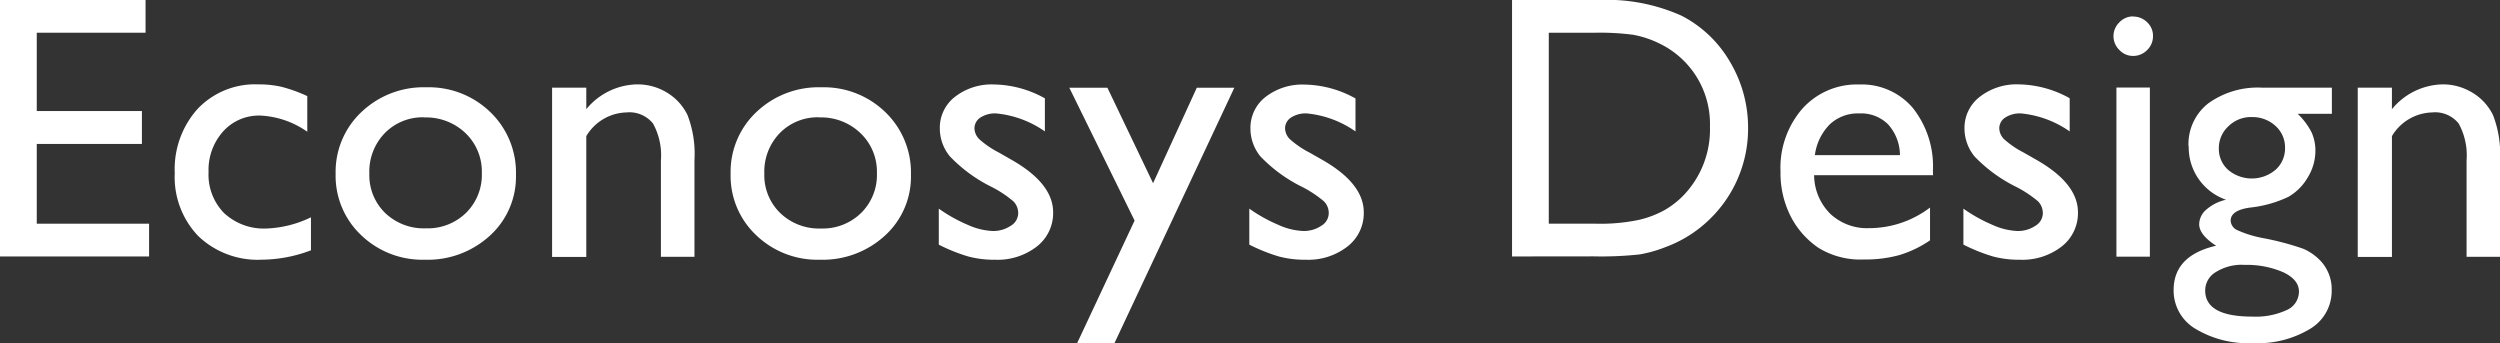 <svg xmlns="http://www.w3.org/2000/svg" width="108.206" height="14.847"><rect width="100%" height="100%" fill="#333333" stroke="none"/><defs><clipPath id="a"><path class="a" d="M0 0h108.206v14.847H0z"/></clipPath><style>.a{fill:#fff}</style></defs><path class="a" d="M0 0v11.1h6.453V9.682H1.591V6.23h4.551V4.806H1.591v-3.39H6.3V0z"/><g clip-path="url(#a)"><path class="a" d="M13.459 9.402v1.432a6.1 6.1 0 01-2.132.406 3.715 3.715 0 01-2.741-1.018 3.684 3.684 0 01-1.022-2.729 3.9 3.9 0 01.994-2.785 3.424 3.424 0 012.618-1.056 4.359 4.359 0 011.014.107 6.56 6.56 0 011.11.4v1.543a3.843 3.843 0 00-2.037-.7 2.082 2.082 0 00-1.607.688 2.5 2.5 0 00-.629 1.757 2.37 2.37 0 00.68 1.783 2.525 2.525 0 001.834.66 4.791 4.791 0 001.918-.485M18.449 3.779a3.819 3.819 0 012.777 1.077 3.63 3.63 0 011.106 2.71 3.441 3.441 0 01-1.122 2.628 3.977 3.977 0 01-2.824 1.047 3.819 3.819 0 01-2.753-1.062 3.528 3.528 0 01-1.106-2.653 3.555 3.555 0 011.118-2.678 3.9 3.9 0 012.8-1.07m-.08 1.3a2.285 2.285 0 00-1.71.684 2.388 2.388 0 00-.669 1.742 2.284 2.284 0 00.684 1.714 2.42 2.42 0 001.758.665 2.377 2.377 0 001.747-.673 2.315 2.315 0 00.68-1.722 2.3 2.3 0 00-.708-1.727 2.459 2.459 0 00-1.781-.677M25.376 3.795v.931a2.912 2.912 0 012.2-1.074 2.436 2.436 0 011.282.35 2.31 2.31 0 01.895.97 4.646 4.646 0 01.305 1.958v4.185h-1.452V6.946a2.855 2.855 0 00-.342-1.6 1.309 1.309 0 00-1.146-.48 2.086 2.086 0 00-1.742 1.026v5.228h-1.48V3.795zM35.545 3.779a3.82 3.82 0 012.777 1.077 3.628 3.628 0 011.106 2.71 3.441 3.441 0 01-1.122 2.628 3.978 3.978 0 01-2.824 1.047 3.819 3.819 0 01-2.753-1.062 3.528 3.528 0 01-1.106-2.653 3.555 3.555 0 011.118-2.678 3.9 3.9 0 012.8-1.07m-.08 1.3a2.287 2.287 0 00-1.711.684 2.39 2.39 0 00-.668 1.742 2.284 2.284 0 00.692 1.721 2.42 2.42 0 001.758.665 2.374 2.374 0 001.742-.675 2.311 2.311 0 00.681-1.722 2.3 2.3 0 00-.708-1.727 2.46 2.46 0 00-1.782-.684M40.633 10.59V9.031a6.686 6.686 0 001.252.7 2.909 2.909 0 001.078.267 1.351 1.351 0 00.78-.223.641.641 0 00.327-.533.718.718 0 00-.211-.53 4.9 4.9 0 00-.911-.608 6.432 6.432 0 01-1.836-1.338 1.9 1.9 0 01-.434-1.2 1.688 1.688 0 01.657-1.377 2.588 2.588 0 011.69-.533 4.653 4.653 0 012.2.6v1.432a4.4 4.4 0 00-2.109-.779 1.176 1.176 0 00-.681.178.555.555 0 00-.258.474.685.685 0 00.235.487 4.005 4.005 0 00.824.556l.515.295q1.831 1.032 1.831 2.291a1.826 1.826 0 01-.7 1.475 2.765 2.765 0 01-1.811.577 4.369 4.369 0 01-1.159-.14 7.62 7.62 0 01-1.281-.513M51.801 3.796h1.625l-5.187 11.051h-1.616l2.485-5.3-2.826-5.751h1.649l1.977 4.133zM54.073 10.59V9.031a6.621 6.621 0 001.254.7 2.9 2.9 0 001.077.267 1.354 1.354 0 00.78-.223.638.638 0 00.327-.533.722.722 0 00-.21-.53 4.984 4.984 0 00-.912-.608 6.451 6.451 0 01-1.834-1.333 1.91 1.91 0 01-.433-1.2 1.694 1.694 0 01.656-1.377 2.6 2.6 0 011.691-.533 4.657 4.657 0 012.2.6v1.427a4.405 4.405 0 00-2.109-.779 1.167 1.167 0 00-.679.178.554.554 0 00-.26.474.681.681 0 00.235.487 4.059 4.059 0 00.823.556l.518.295q1.83 1.032 1.83 2.291a1.82 1.82 0 01-.7 1.475 2.759 2.759 0 01-1.81.577 4.372 4.372 0 01-1.162-.14 7.7 7.7 0 01-1.281-.513M65.445 11.1V0h3.748a7.9 7.9 0 013.588.68 5.141 5.141 0 012.1 2 5.557 5.557 0 01.78 2.88 5.45 5.45 0 01-1.655 3.922 5.387 5.387 0 01-1.886 1.2 5.681 5.681 0 01-1.154.33 15.4 15.4 0 01-2 .084zm3.58-9.682h-1.99v8.264h2.037a8.11 8.11 0 001.853-.163 4.326 4.326 0 001.1-.413 3.764 3.764 0 00.808-.616 4.117 4.117 0 001.178-3.016 3.859 3.859 0 00-2.231-3.612 4.282 4.282 0 00-1.1-.358 11.068 11.068 0 00-1.663-.087M83.667 7.583h-5.148a2.393 2.393 0 00.7 1.671 2.324 2.324 0 001.675.621 4.365 4.365 0 002.642-.891v1.419a4.816 4.816 0 01-1.326.637 5.533 5.533 0 01-1.539.191 3.457 3.457 0 01-1.957-.5 3.664 3.664 0 01-1.2-1.35 4.13 4.13 0 01-.449-1.96 3.893 3.893 0 01.947-2.718 3.166 3.166 0 012.459-1.046 2.9 2.9 0 012.323 1.018 4.064 4.064 0 01.867 2.729zm-5.116-.868h3.684a2.01 2.01 0 00-.517-1.336 1.658 1.658 0 00-1.241-.47 1.777 1.777 0 00-1.276.47 2.318 2.318 0 00-.649 1.336M84.981 10.59V9.031a6.676 6.676 0 001.254.7 2.9 2.9 0 001.078.267 1.354 1.354 0 00.78-.223.639.639 0 00.325-.533.722.722 0 00-.21-.53 4.941 4.941 0 00-.911-.608 6.424 6.424 0 01-1.834-1.333 1.912 1.912 0 01-.435-1.2 1.692 1.692 0 01.657-1.377 2.593 2.593 0 011.696-.542 4.649 4.649 0 012.2.6v1.436a4.4 4.4 0 00-2.108-.779 1.171 1.171 0 00-.681.178.555.555 0 00-.258.474.68.68 0 00.234.487 4.024 4.024 0 00.823.556l.517.295q1.83 1.032 1.831 2.291a1.825 1.825 0 01-.7 1.475 2.763 2.763 0 01-1.81.577 4.363 4.363 0 01-1.162-.14 7.666 7.666 0 01-1.282-.513M92.32.716a.849.849 0 01.612.246.8.8 0 01.255.6.824.824 0 01-.255.605.837.837 0 01-.612.254.8.8 0 01-.589-.259.828.828 0 010-1.194.806.806 0 01.589-.258m-.716 3.079h1.448v7.32h-1.448zM94.723 6.325a2.24 2.24 0 01.855-1.85 3.655 3.655 0 012.336-.68h3.015v1.13h-1.48a3.027 3.027 0 01.6.8 1.92 1.92 0 01.167.82 2.191 2.191 0 01-.326 1.125 2.288 2.288 0 01-.84.848 5.14 5.14 0 01-1.682.469q-.819.119-.82.565a.479.479 0 00.306.417 4.833 4.833 0 001.111.339 12.023 12.023 0 011.731.461 2.246 2.246 0 01.7.477 1.793 1.793 0 01.525 1.321 1.911 1.911 0 01-.928 1.663 4.38 4.38 0 01-2.478.621 4.428 4.428 0 01-2.5-.625 1.922 1.922 0 01-.935-1.674q0-1.489 1.838-1.917-.731-.471-.732-.931a.847.847 0 01.315-.637 1.936 1.936 0 01.847-.422 2.4 2.4 0 01-1.615-2.315m2.379 5.132a2.11 2.11 0 00-1.2.311.923.923 0 00-.466.8q0 1.129 2.037 1.13a3.2 3.2 0 001.491-.283.872.872 0 00.53-.8q0-.51-.669-.832a3.984 3.984 0 00-1.726-.322m.342-6.4a1.387 1.387 0 00-1 .4 1.279 1.279 0 00-.414.954 1.211 1.211 0 00.406.935 1.59 1.59 0 002.05-.008 1.233 1.233 0 00.409-.942 1.247 1.247 0 00-.413-.955 1.466 1.466 0 00-1.035-.382M103.528 3.795v.931a2.91 2.91 0 012.2-1.074 2.435 2.435 0 011.273.353 2.311 2.311 0 01.9.97 4.657 4.657 0 01.306 1.954v4.185h-1.448V6.946a2.86 2.86 0 00-.342-1.6 1.308 1.308 0 00-1.146-.48 2.086 2.086 0 00-1.742 1.026v5.228h-1.48V3.795z"/></g></svg>